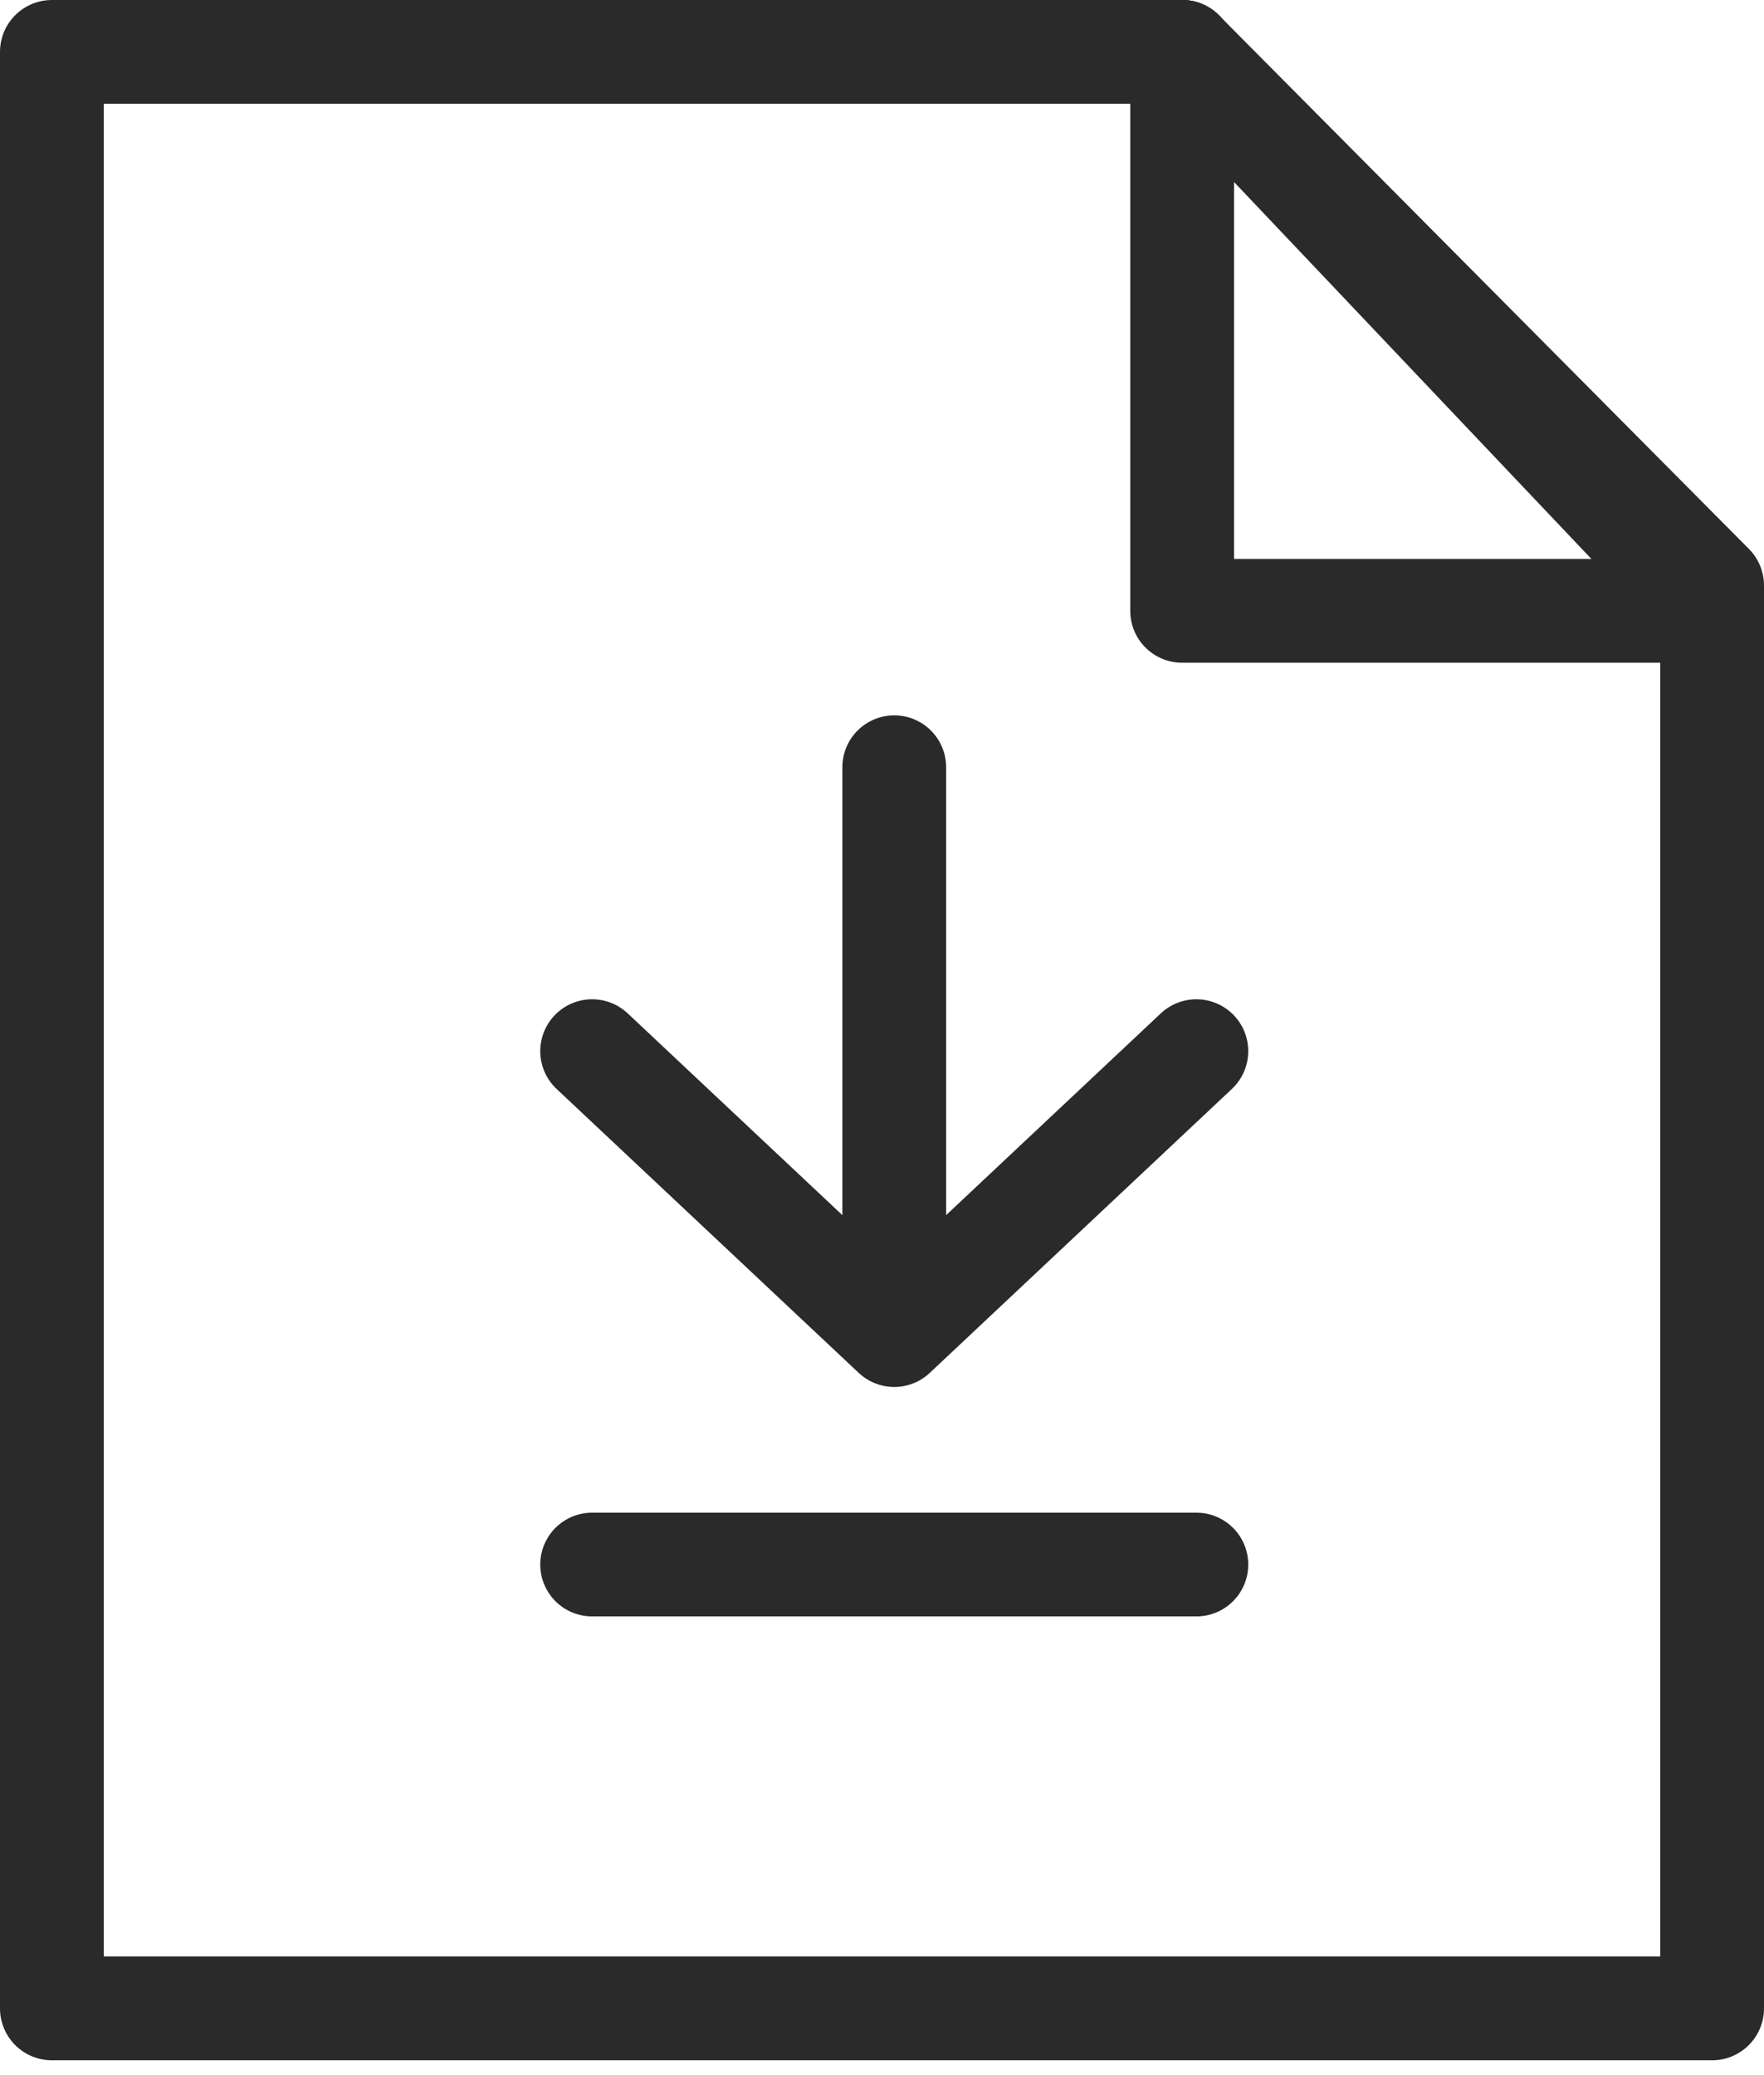 <svg width="34" height="40" viewBox="0 0 34 40" fill="none" xmlns="http://www.w3.org/2000/svg">
<path d="M22.785 1H1V38.714H33V11.775" stroke="#2A2A2A" stroke-width="2" stroke-miterlimit="10" stroke-linecap="round" stroke-linejoin="round"/>
<path d="M22.785 1L33 11.286V11.775" stroke="#2A2A2A" stroke-width="2" stroke-miterlimit="10" stroke-linecap="round" stroke-linejoin="round"/>
<path d="M22.785 1V11.775H33" stroke="#2A2A2A" stroke-width="2" stroke-miterlimit="10" stroke-linecap="round" stroke-linejoin="round"/>
<path d="M22.785 1L33 11.775" stroke="#2A2A2A" stroke-width="2" stroke-miterlimit="10" stroke-linecap="round" stroke-linejoin="round"/>
<path d="M17.236 14.789V24.764" stroke="#2A2A2A" stroke-width="2" stroke-miterlimit="10" stroke-linecap="round" stroke-linejoin="round"/>
<path d="M23.059 20.262L17.236 25.735L11.413 20.262" stroke="#2A2A2A" stroke-width="2" stroke-miterlimit="10" stroke-linecap="round" stroke-linejoin="round"/>
<path d="M11.413 30.158H23.059" stroke="#2A2A2A" stroke-width="2" stroke-miterlimit="10" stroke-linecap="round" stroke-linejoin="round"/>
</svg>
